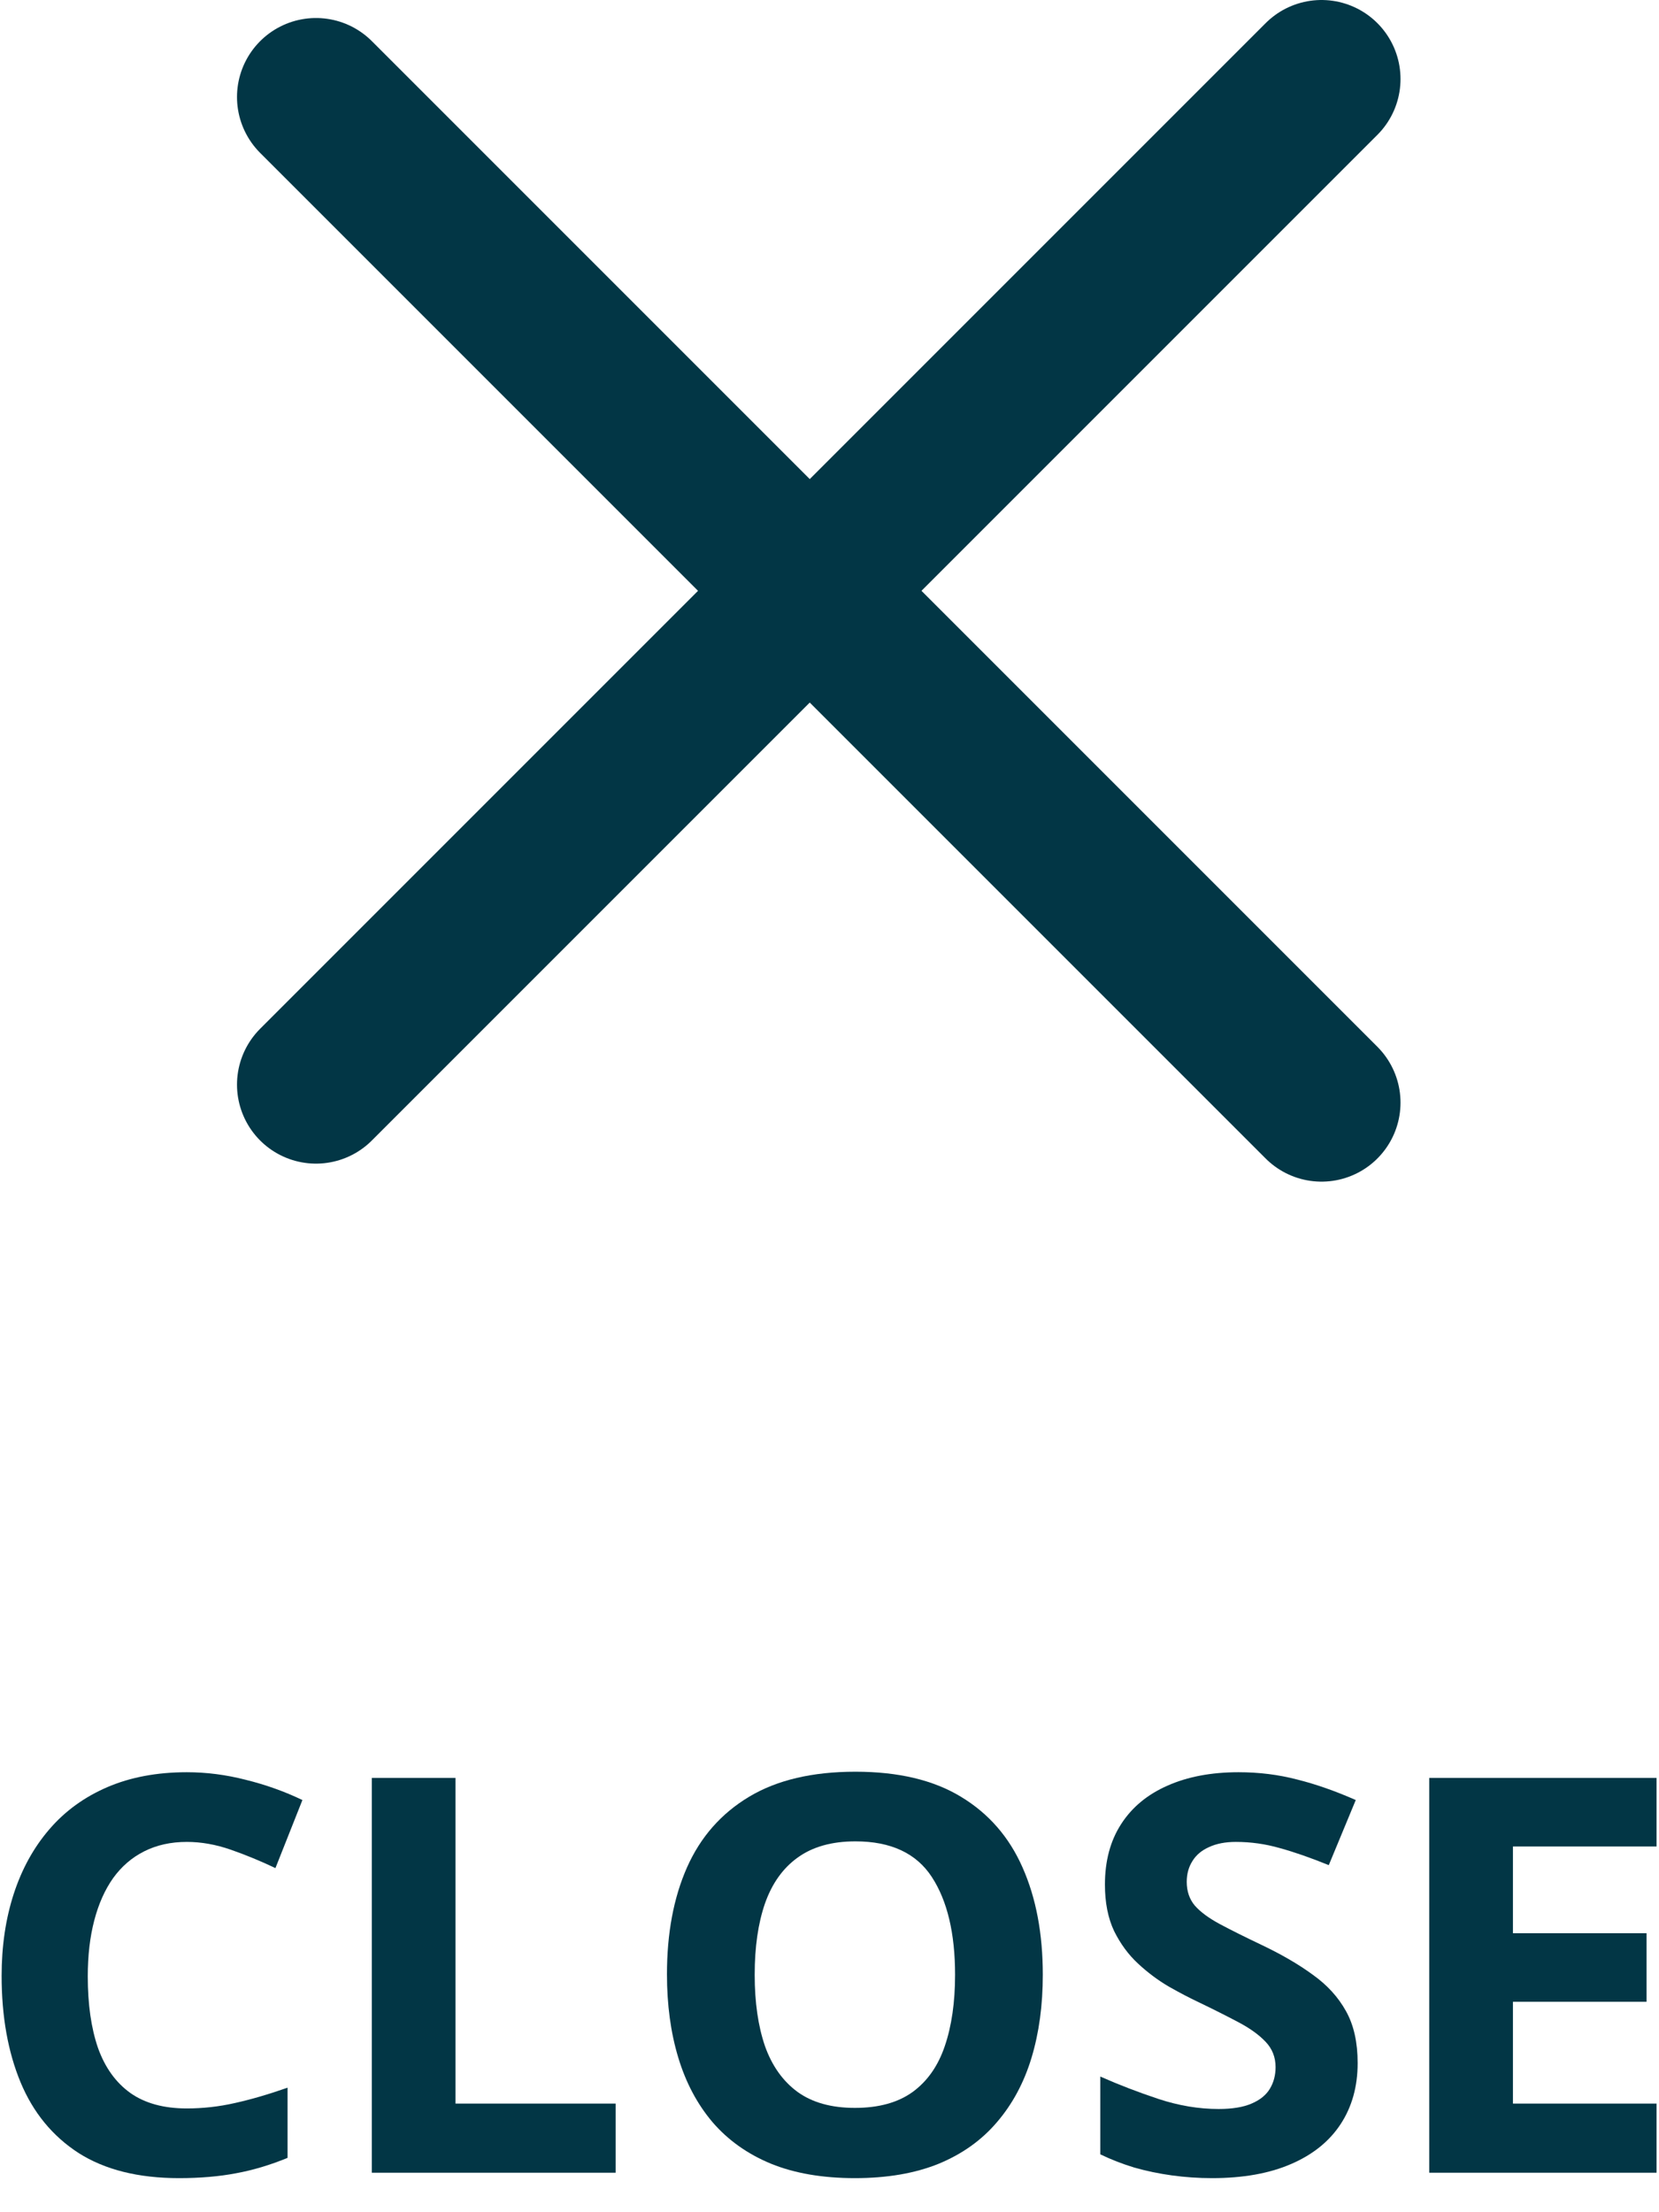 <svg width="42" height="56" viewBox="0 0 42 56" fill="none" xmlns="http://www.w3.org/2000/svg">
<path d="M4.73 46.626C4.325 46.626 3.965 46.706 3.65 46.865C3.34 47.02 3.078 47.246 2.864 47.542C2.655 47.838 2.495 48.196 2.386 48.615C2.276 49.035 2.222 49.506 2.222 50.03C2.222 50.737 2.308 51.34 2.481 51.842C2.659 52.339 2.933 52.719 3.302 52.983C3.671 53.243 4.147 53.373 4.73 53.373C5.136 53.373 5.542 53.328 5.947 53.236C6.357 53.145 6.802 53.015 7.28 52.847V54.624C6.838 54.806 6.403 54.936 5.975 55.014C5.546 55.096 5.065 55.137 4.532 55.137C3.502 55.137 2.655 54.925 1.989 54.501C1.328 54.073 0.839 53.476 0.52 52.71C0.201 51.94 0.041 51.042 0.041 50.017C0.041 49.26 0.144 48.567 0.349 47.938C0.554 47.31 0.854 46.765 1.251 46.305C1.647 45.844 2.137 45.489 2.721 45.238C3.304 44.988 3.974 44.862 4.73 44.862C5.227 44.862 5.724 44.926 6.221 45.054C6.722 45.177 7.201 45.348 7.656 45.566L6.973 47.289C6.599 47.111 6.223 46.956 5.845 46.824C5.466 46.692 5.095 46.626 4.73 46.626Z" fill="#023645"/>
<path d="M9.413 55V45.006H11.532V53.25H15.586V55H9.413Z" fill="#023645"/>
<path d="M26.4 49.989C26.4 50.759 26.305 51.461 26.113 52.095C25.922 52.724 25.63 53.266 25.238 53.722C24.851 54.177 24.359 54.528 23.762 54.774C23.165 55.016 22.458 55.137 21.643 55.137C20.827 55.137 20.12 55.016 19.523 54.774C18.926 54.528 18.432 54.177 18.04 53.722C17.653 53.266 17.363 52.721 17.172 52.088C16.98 51.454 16.885 50.75 16.885 49.976C16.885 48.941 17.053 48.041 17.391 47.275C17.732 46.505 18.256 45.908 18.963 45.484C19.669 45.06 20.567 44.849 21.656 44.849C22.741 44.849 23.632 45.06 24.329 45.484C25.031 45.908 25.55 46.505 25.888 47.275C26.23 48.046 26.4 48.95 26.4 49.989ZM19.106 49.989C19.106 50.687 19.193 51.288 19.366 51.794C19.544 52.295 19.82 52.683 20.193 52.956C20.567 53.225 21.05 53.359 21.643 53.359C22.244 53.359 22.732 53.225 23.105 52.956C23.479 52.683 23.75 52.295 23.919 51.794C24.092 51.288 24.179 50.687 24.179 49.989C24.179 48.941 23.983 48.116 23.591 47.515C23.199 46.913 22.554 46.612 21.656 46.612C21.059 46.612 20.572 46.749 20.193 47.023C19.82 47.291 19.544 47.679 19.366 48.185C19.193 48.686 19.106 49.287 19.106 49.989Z" fill="#023645"/>
<path d="M34.371 52.225C34.371 52.817 34.227 53.332 33.94 53.77C33.653 54.207 33.234 54.544 32.683 54.781C32.136 55.018 31.47 55.137 30.686 55.137C30.34 55.137 30.001 55.114 29.668 55.068C29.34 55.023 29.023 54.957 28.718 54.87C28.417 54.779 28.13 54.667 27.856 54.535V52.566C28.33 52.776 28.823 52.965 29.333 53.134C29.843 53.302 30.349 53.387 30.851 53.387C31.197 53.387 31.475 53.341 31.685 53.25C31.899 53.159 32.054 53.033 32.149 52.874C32.245 52.715 32.293 52.532 32.293 52.327C32.293 52.077 32.209 51.862 32.04 51.685C31.871 51.507 31.639 51.34 31.343 51.185C31.051 51.031 30.721 50.864 30.352 50.687C30.119 50.577 29.866 50.445 29.593 50.29C29.319 50.13 29.06 49.937 28.814 49.709C28.567 49.481 28.365 49.205 28.205 48.882C28.05 48.554 27.973 48.162 27.973 47.706C27.973 47.109 28.109 46.599 28.383 46.175C28.656 45.751 29.046 45.427 29.552 45.204C30.062 44.976 30.664 44.862 31.356 44.862C31.876 44.862 32.37 44.924 32.84 45.047C33.314 45.165 33.808 45.339 34.323 45.566L33.64 47.214C33.179 47.027 32.767 46.883 32.402 46.783C32.038 46.678 31.666 46.626 31.288 46.626C31.024 46.626 30.798 46.669 30.611 46.756C30.424 46.838 30.283 46.956 30.188 47.111C30.092 47.262 30.044 47.437 30.044 47.638C30.044 47.875 30.112 48.075 30.249 48.239C30.39 48.399 30.6 48.554 30.878 48.704C31.16 48.855 31.511 49.03 31.931 49.23C32.441 49.472 32.876 49.725 33.236 49.989C33.601 50.249 33.881 50.557 34.077 50.912C34.273 51.263 34.371 51.7 34.371 52.225Z" fill="#023645"/>
<path d="M41.938 55H36.183V45.006H41.938V46.742H38.302V48.937H41.685V50.673H38.302V53.25H41.938V55Z" fill="#023645"/>
<path d="M8 27.456L33.456 2" stroke="#023645" stroke-width="4" stroke-linecap="round"/>
<path d="M8 2.456L33.456 27.912" stroke="#023645" stroke-width="4" stroke-linecap="round"/>
</svg>
